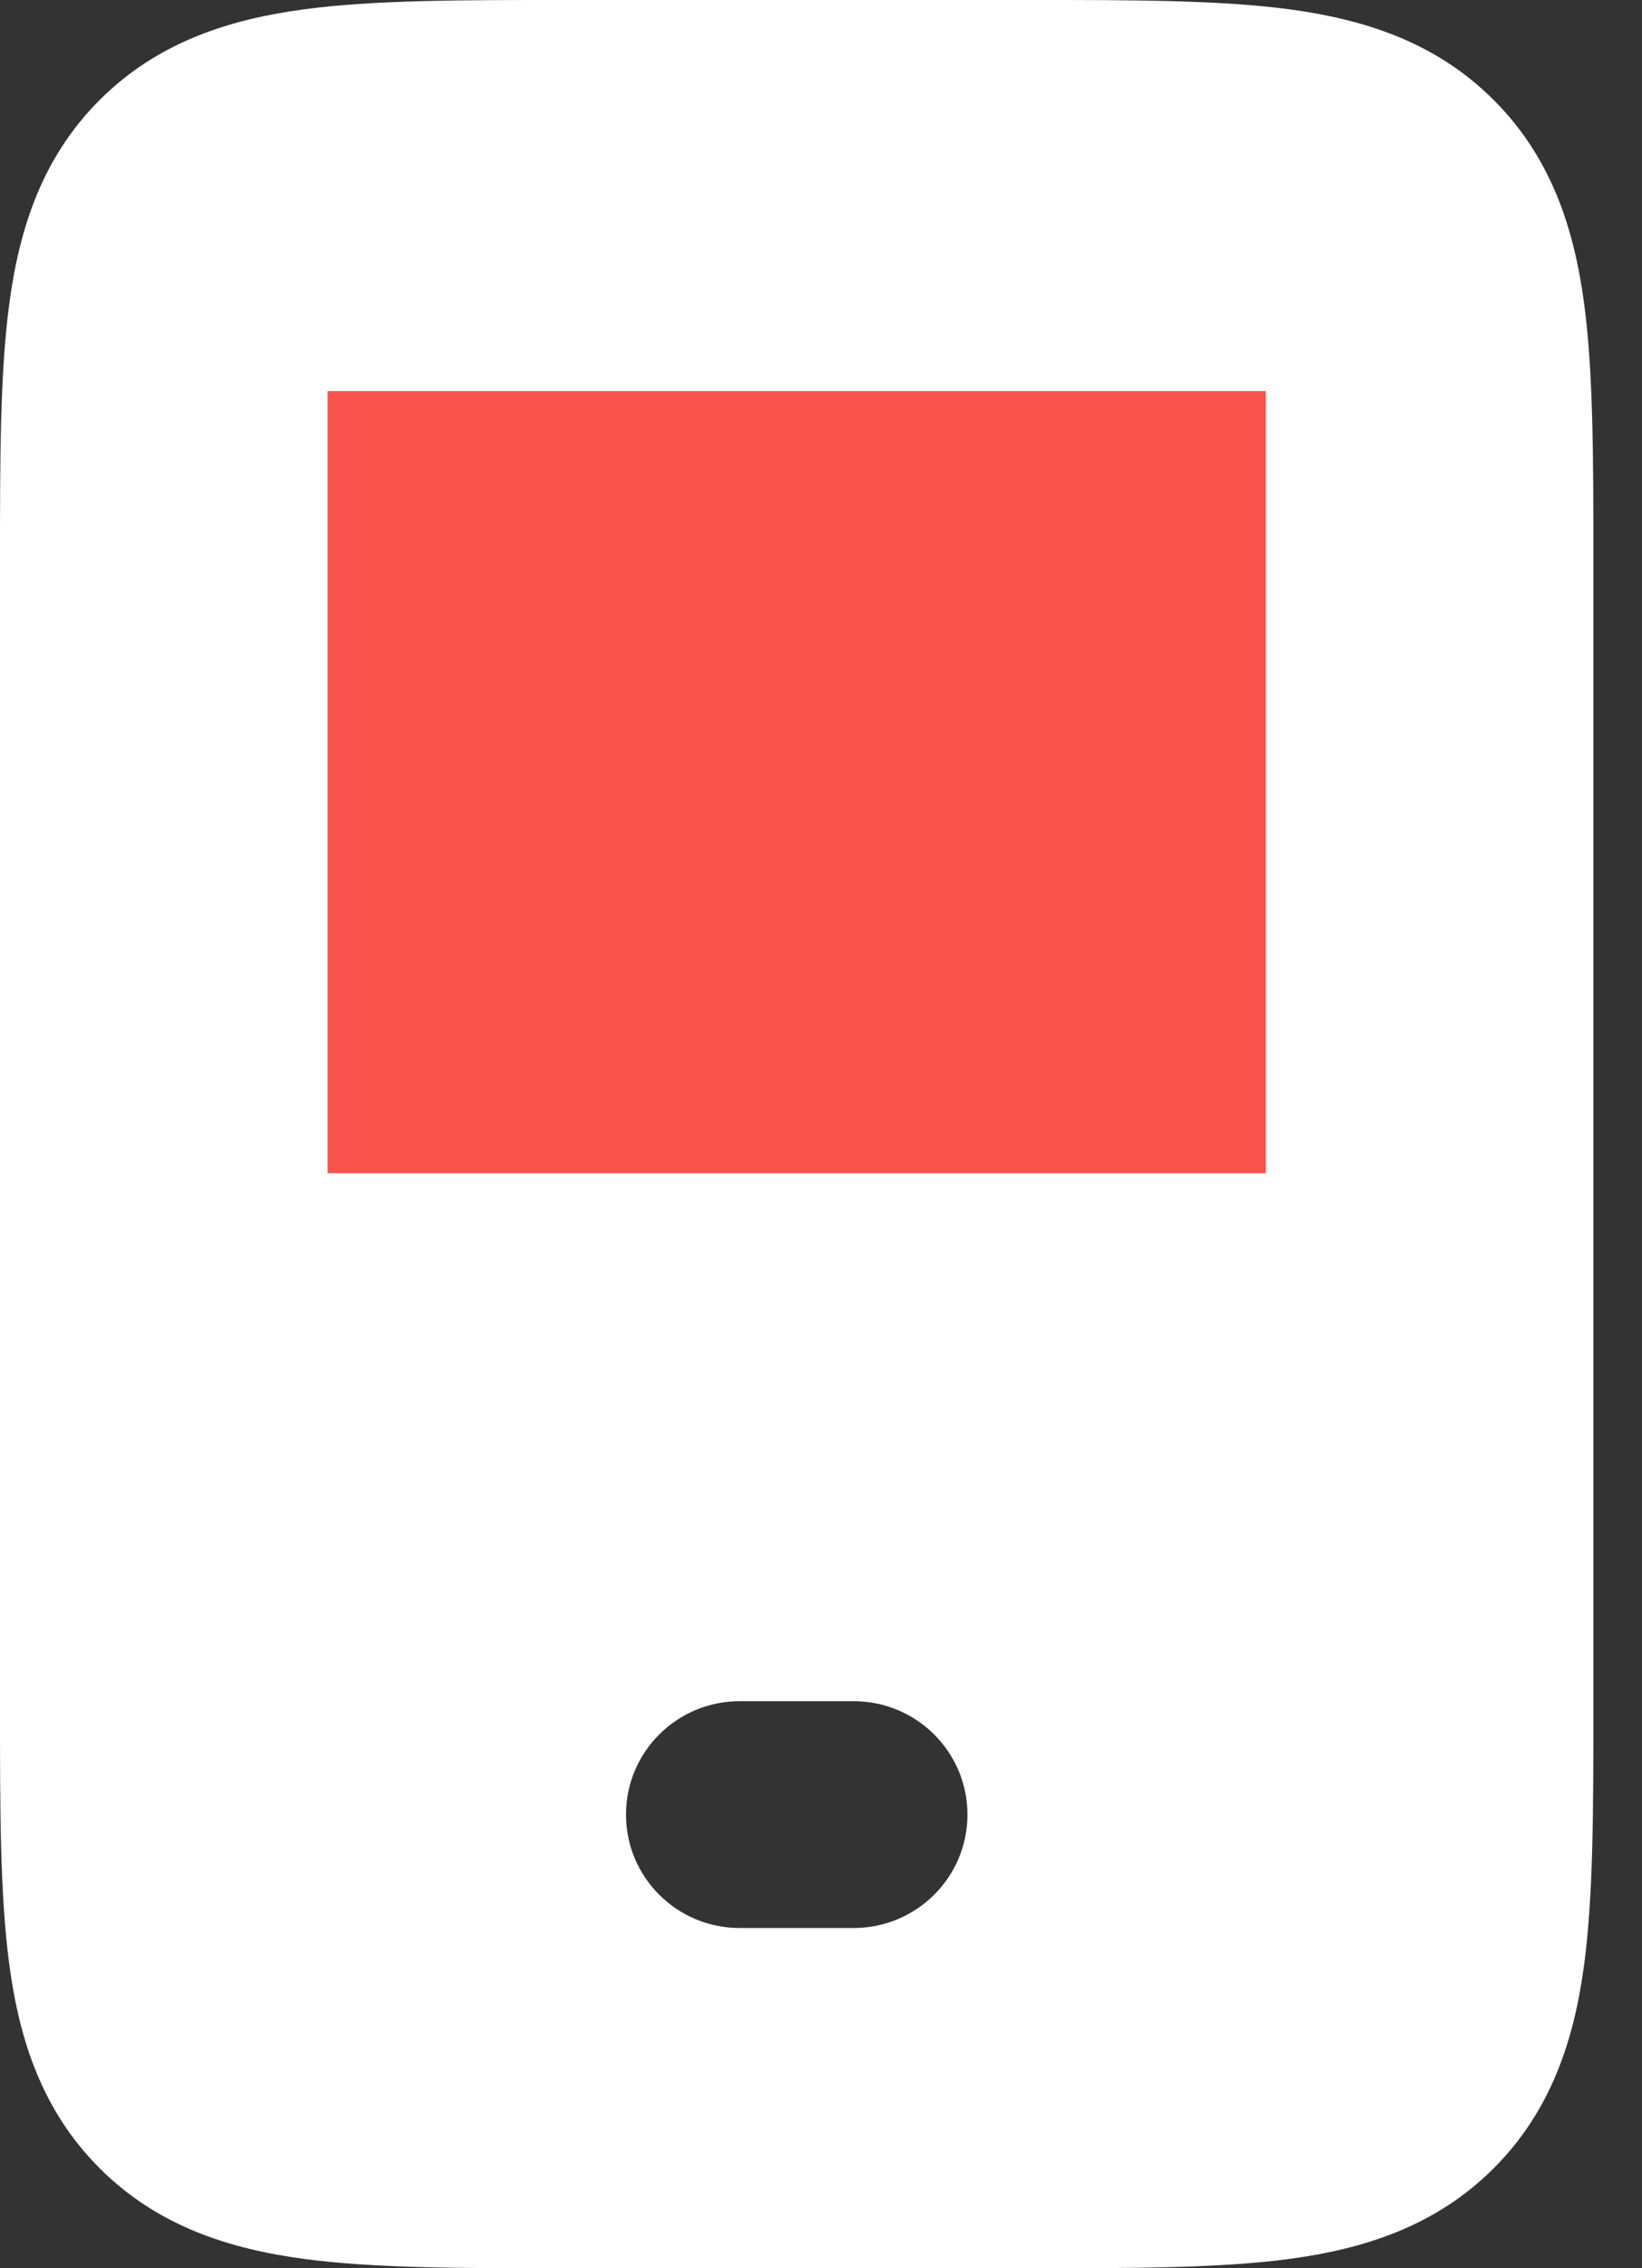 <?xml version="1.0" encoding="UTF-8"?>
<svg xmlns="http://www.w3.org/2000/svg" width="21" height="29" viewBox="0 0 21 29" fill="none">
  <rect x="0" y="0" width="21" height="29" fill="#333333" stroke="none"/>
  <path fill-rule="evenodd" clip-rule="evenodd" d="M7.182 3.54838e-06C7.214 3.54838e-06 7.246 3.54838e-06 7.278 3.54838e-06H13.196C14.486 -6.89516e-05 15.598 -0 16.489 0.119C17.443 0.247 18.358 0.535 19.099 1.274C19.841 2.013 20.131 2.924 20.259 3.875C20.378 4.762 20.378 5.869 20.378 7.155V21.845C20.378 23.131 20.378 24.238 20.259 25.125C20.131 26.076 19.841 26.987 19.099 27.726C18.358 28.465 17.443 28.753 16.489 28.881C15.598 29 14.486 29 13.196 29H7.182C5.892 29 4.78 29 3.89 28.881C2.936 28.753 2.021 28.465 1.279 27.726C0.537 26.987 0.248 26.076 0.12 25.125C-0 24.238 -6.92178e-05 23.131 3.56208e-06 21.845V7.25C3.56208e-06 7.218 3.56208e-06 7.186 3.56208e-06 7.155C-6.92178e-05 5.869 -0 4.762 0.12 3.875C0.248 2.924 0.537 2.013 1.279 1.274C2.021 0.535 2.936 0.247 3.89 0.119C4.78 -0 5.892 -6.89516e-05 7.182 3.54838e-06ZM8.006 23.2C8.006 22.399 8.657 21.75 9.461 21.75H10.917C11.721 21.75 12.373 22.399 12.373 23.2C12.373 24.001 11.721 24.65 10.917 24.65H9.461C8.657 24.65 8.006 24.001 8.006 23.2Z" fill="white"></path>
  <rect x="4.189" y="5" width="12" height="10" fill="#FA524C"></rect>
</svg>
